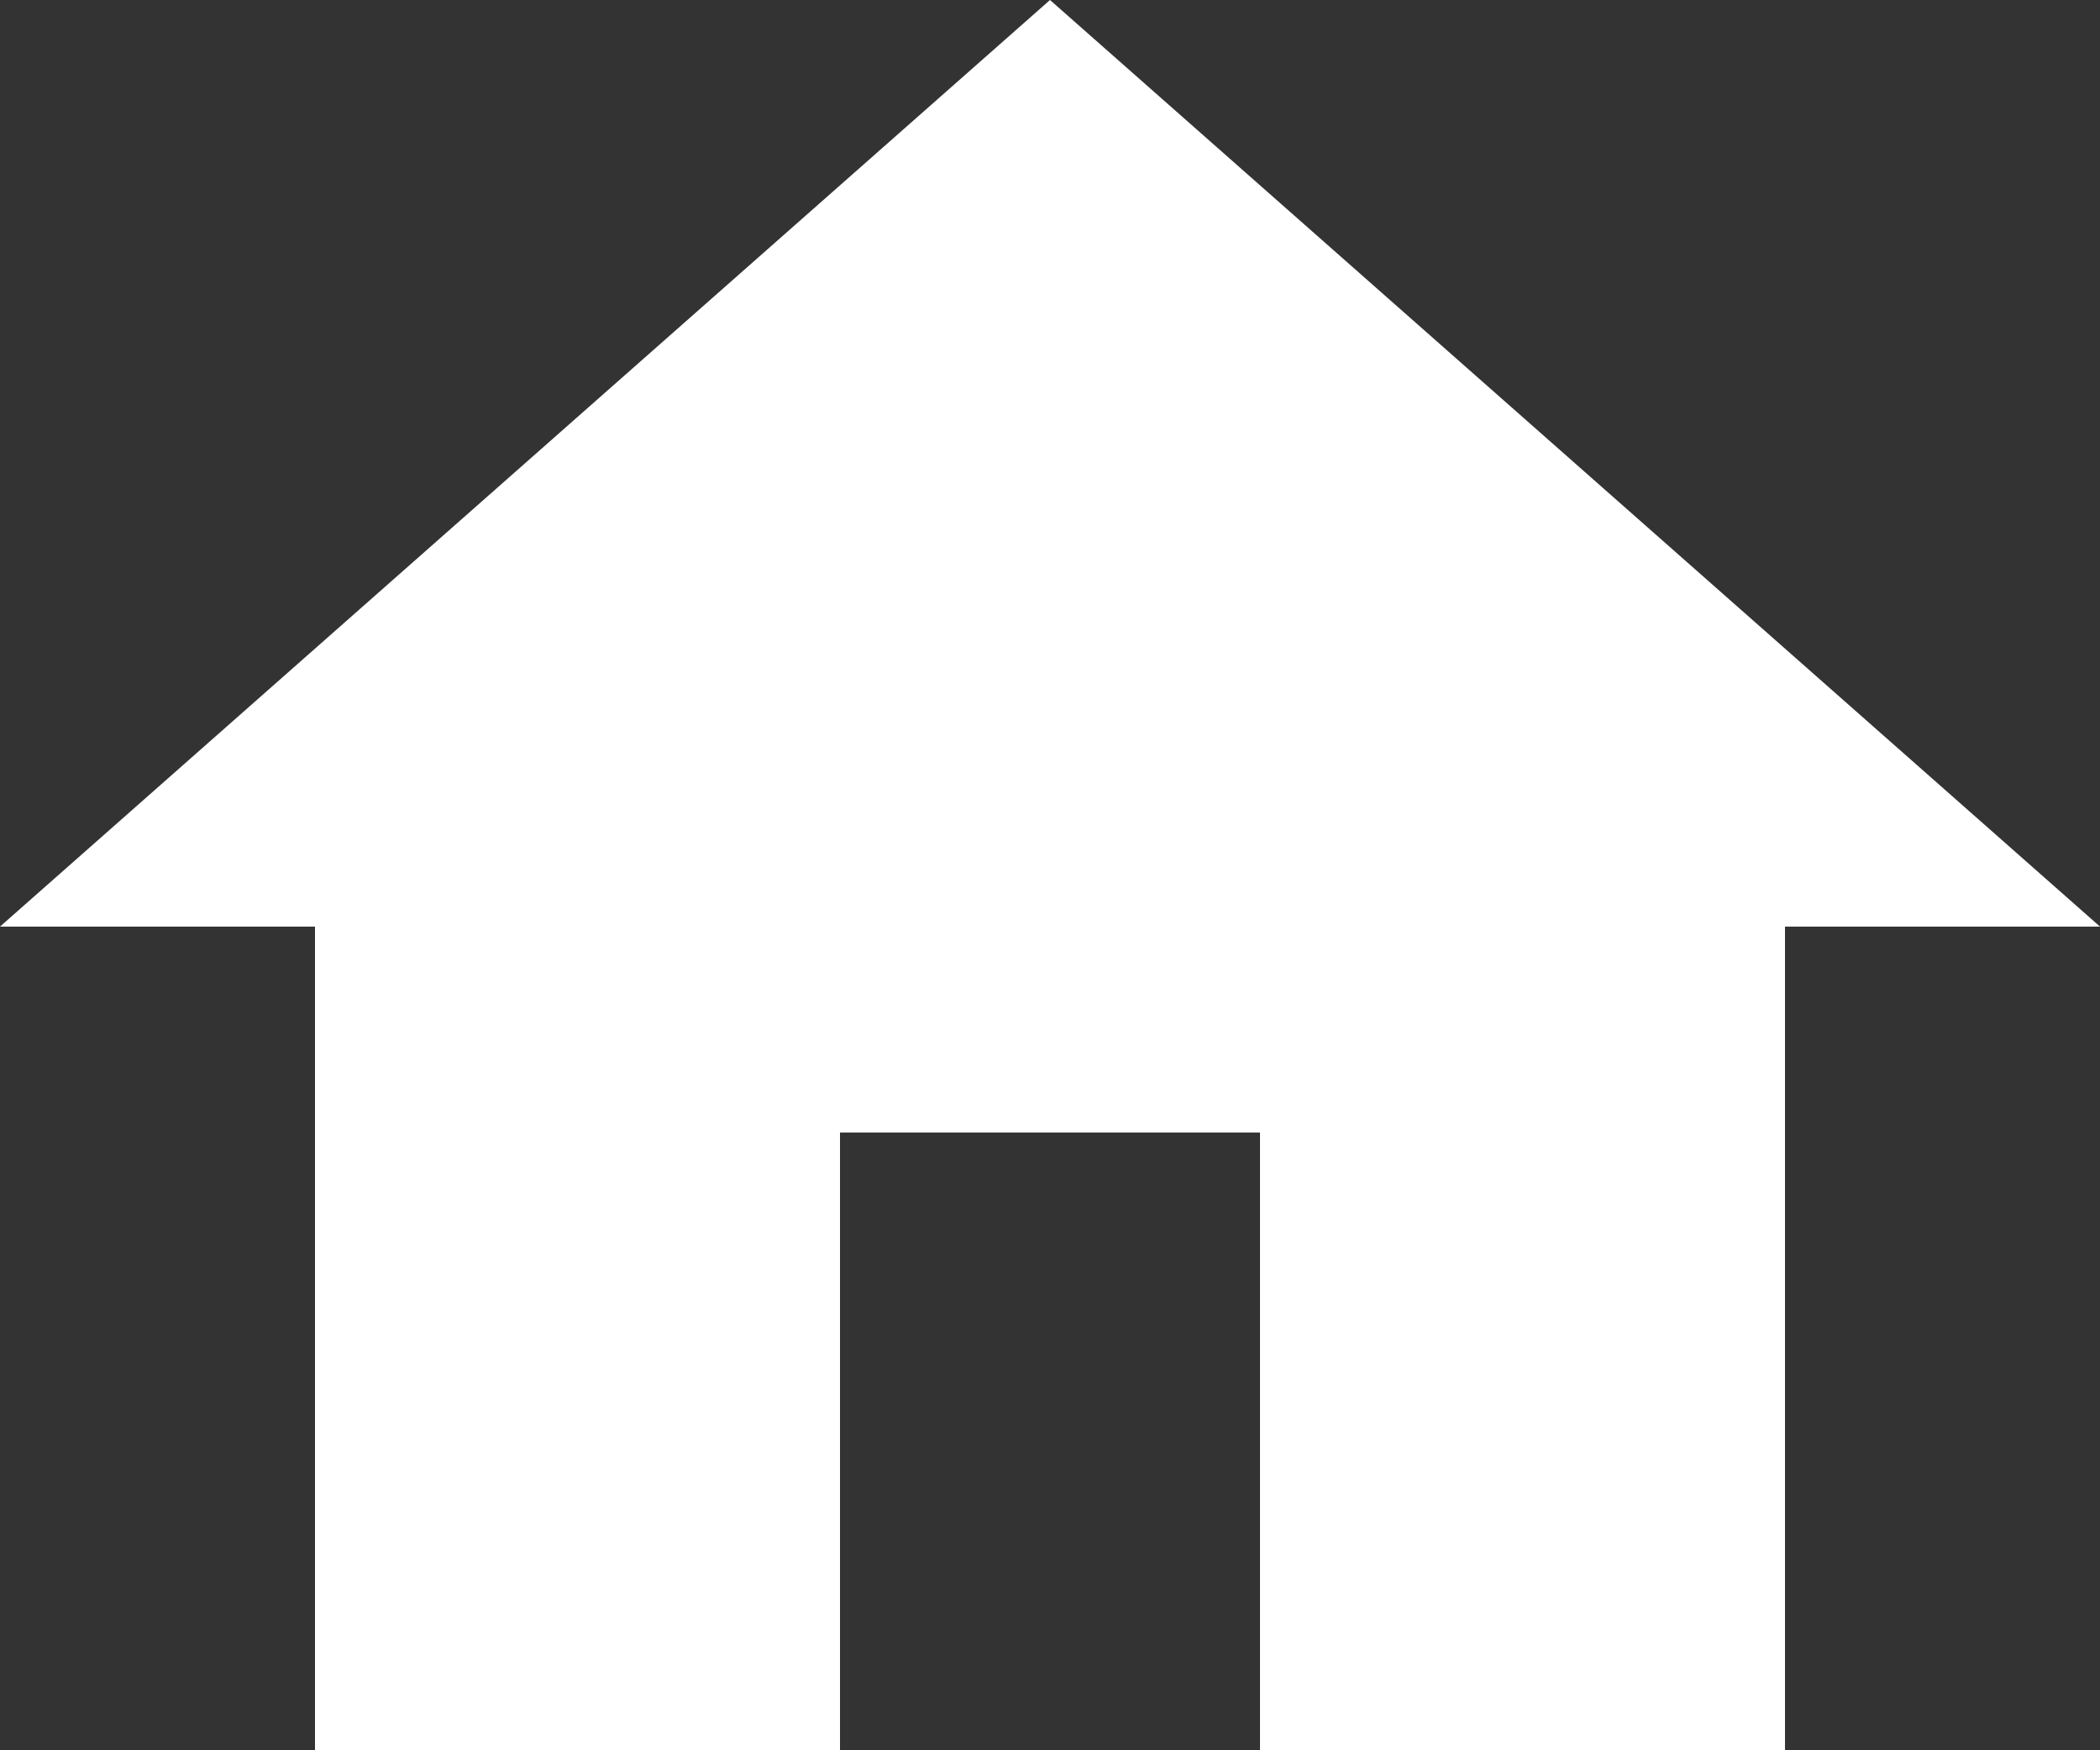 <?xml version="1.0" encoding="UTF-8" standalone="no"?>
<svg width="18px" height="15px" viewBox="0 0 18 15" version="1.1" xmlns="http://www.w3.org/2000/svg" xmlns:xlink="http://www.w3.org/1999/xlink">
    <rect x="0" y="0" width="18" height="15" fill="#333333" stroke="none"/>
    <!-- Generator: Sketch 49.3 (51167) - http://www.bohemiancoding.com/sketch -->
    <title>Shape</title>
    <desc>Created with Sketch.</desc>
    <defs></defs>
    <g id="WEB" stroke="none" stroke-width="1" fill="none" fill-rule="evenodd">
        <g id="Balbuzard-Copy-2" transform="translate(-1063, -933)" fill="#FFFFFF" fill-rule="nonzero">
            <g id="ic_home_black_24px" transform="translate(1063, 933)">
                <polygon id="Shape" points="7.2 15 7.2 9.706 10.8 9.706 10.8 15 15.3 15 15.3 7.941 18 7.941 9 0 0 7.941 2.7 7.941 2.7 15"></polygon>
            </g>
        </g>
    </g>
</svg>